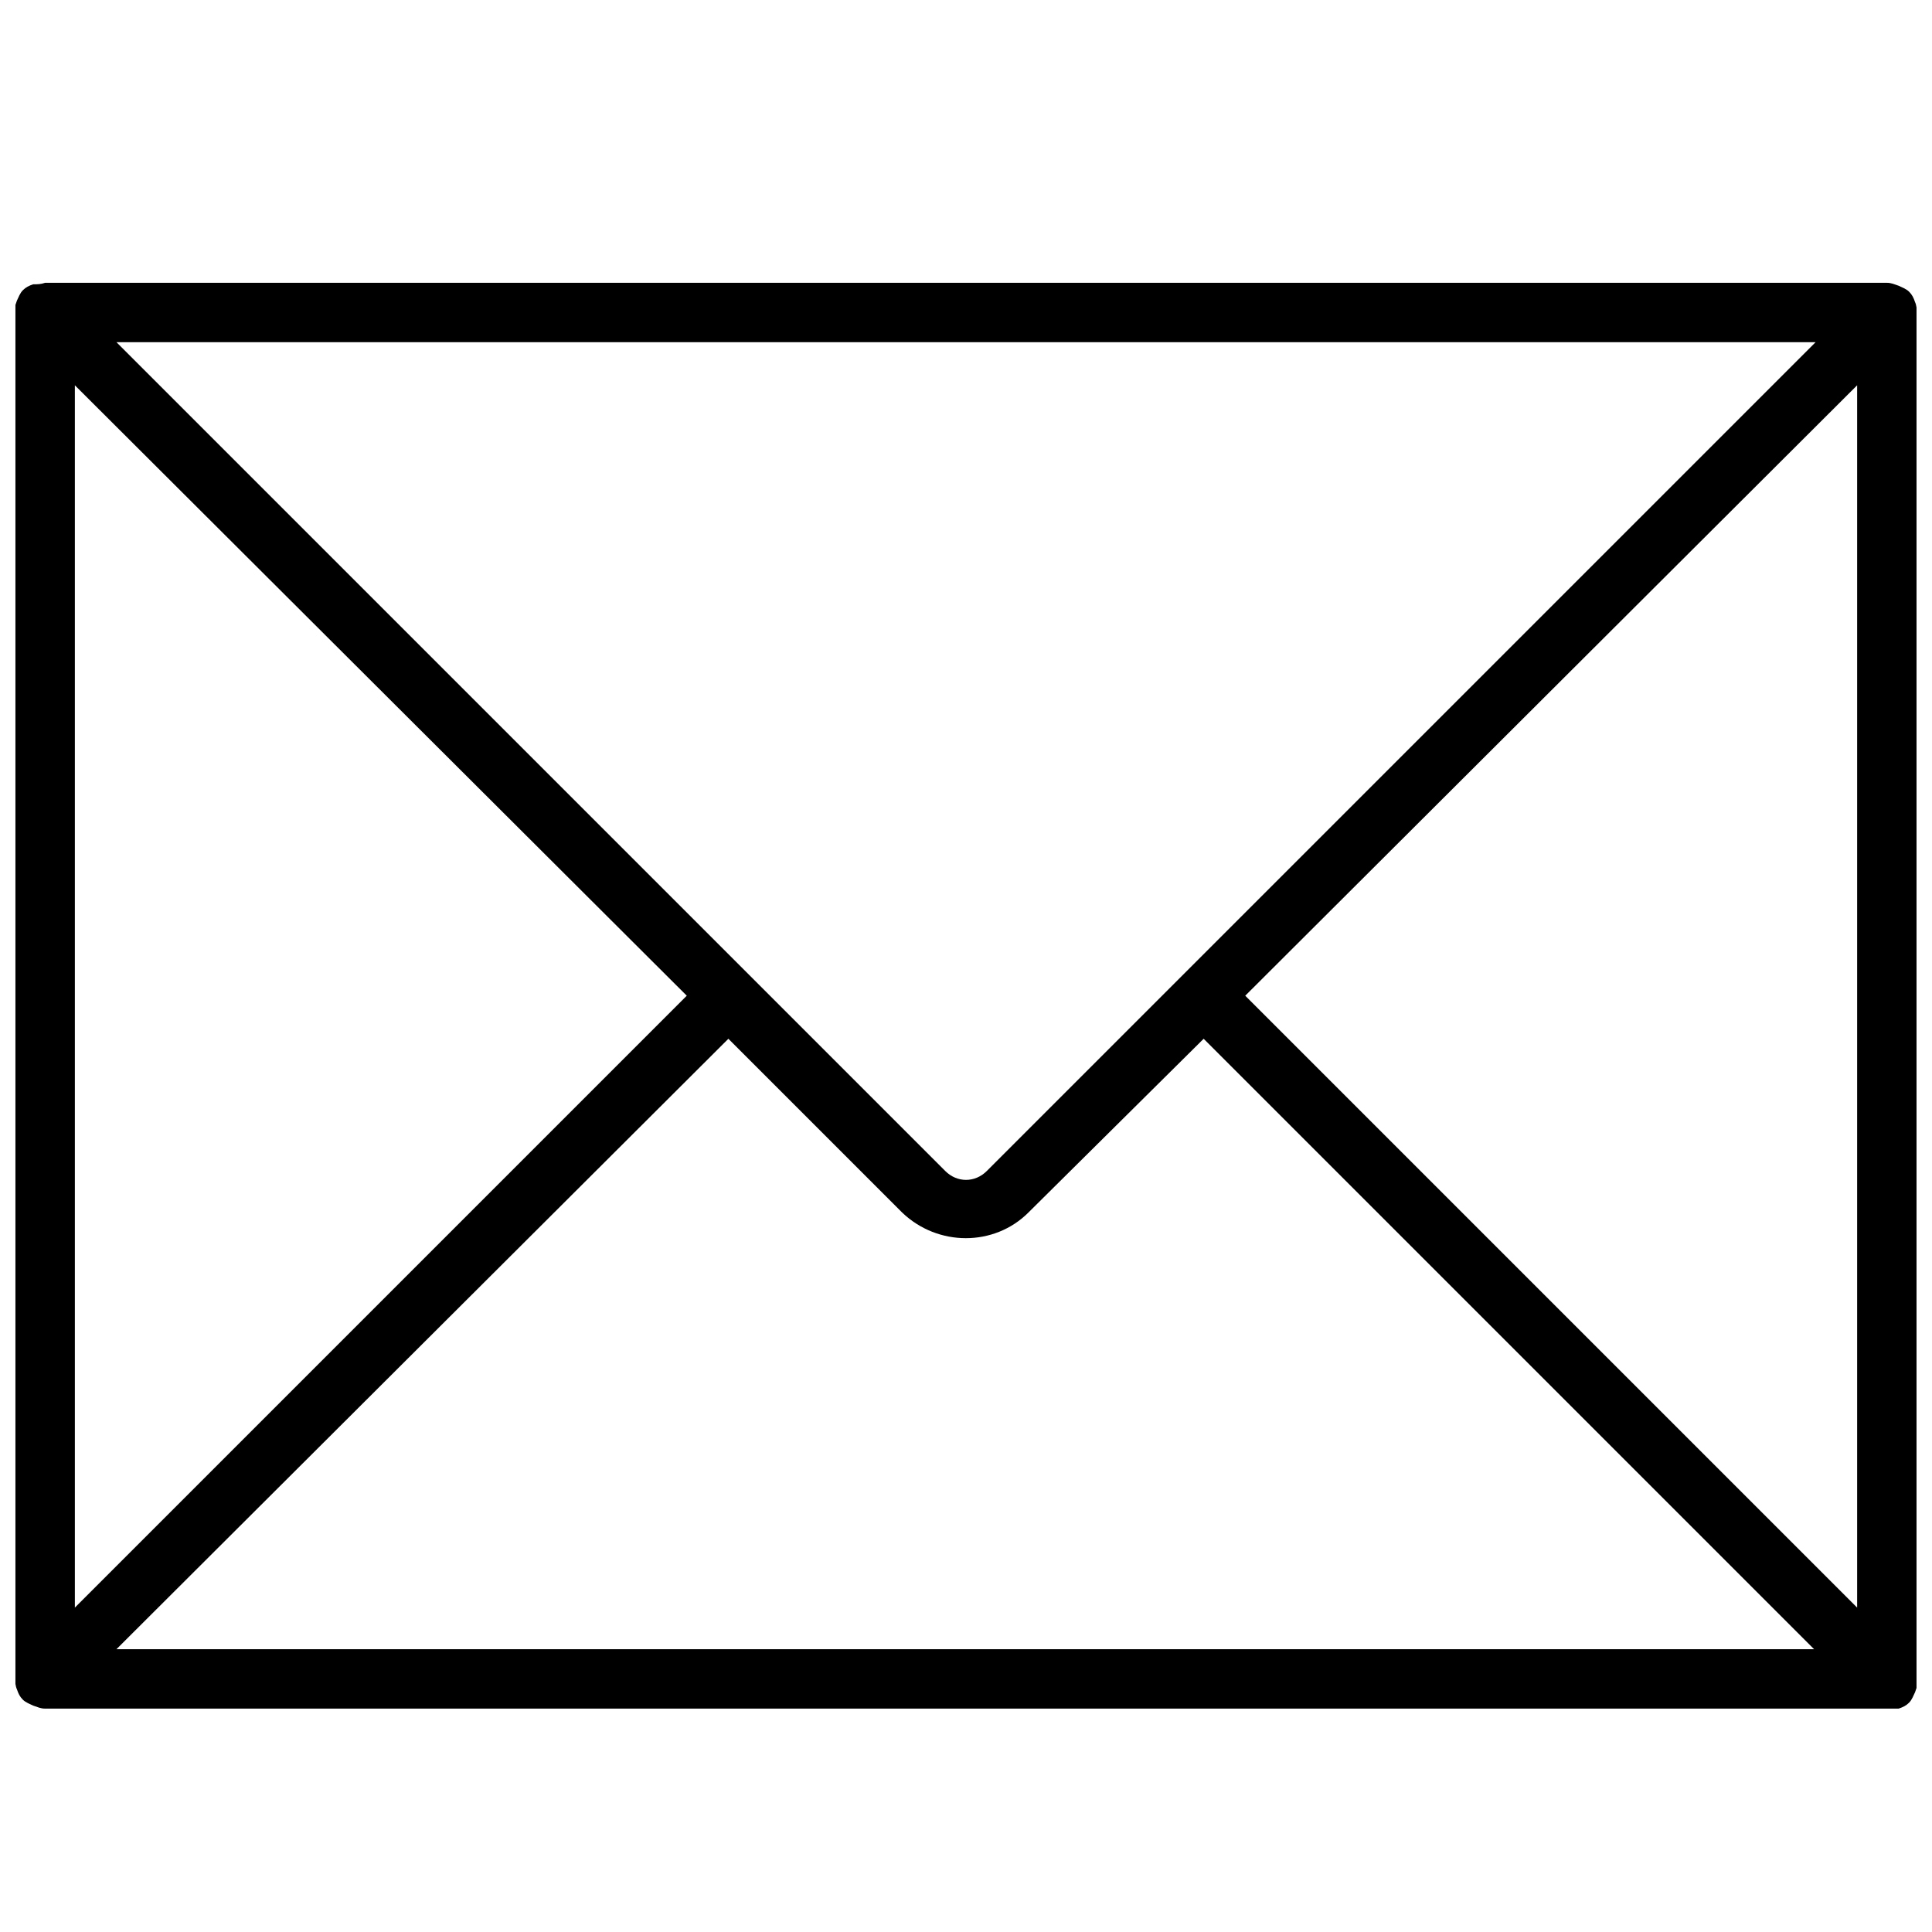 <?xml version="1.0" encoding="UTF-8"?>
<!-- Uploaded to: ICON Repo, www.iconrepo.com, Generator: ICON Repo Mixer Tools -->
<svg width="800px" height="800px" version="1.1" viewBox="144 144 512 512" xmlns="http://www.w3.org/2000/svg">
 <defs>
  <clipPath id="a">
   <path d="m148.09 218h503.81v379h-503.81z"/>
  </clipPath>
 </defs>
 <g clip-path="url(#a)">
  <path d="m644.03 596.8h-488.07c-1.18 0-1.969-0.395-3.148-0.789-0.789-0.395-1.969-0.789-2.754-1.574-0.789-0.789-1.18-1.574-1.574-2.754-0.395-0.789-0.395-1.969-0.789-3.148v-361.72c0-1.18 0.395-1.969 0.789-3.148 0.395-0.789 0.789-1.969 1.574-2.754 0.789-0.789 1.574-1.18 2.754-1.574 1.18 0 1.969 0 3.148-0.395h488.07c1.18 0 1.969 0.395 3.148 0.789 0.789 0.395 1.969 0.789 2.754 1.574 0.789 0.789 1.18 1.574 1.574 2.754 0.395 0.789 0.395 1.969 0.789 3.148v362.11c0 1.18-0.395 1.969-0.789 3.148-0.395 0.789-0.789 1.969-1.574 2.754-0.789 0.789-1.574 1.18-2.754 1.574-1.18 0.004-1.969 0.004-3.148 0.004zm-469.17-15.746h449.89l-161.77-161.77-46.445 46.051c-9.055 9.055-24.008 9.055-33.457 0l-46.051-46.051zm299.14-173.18 162.16 162.16v-323.93zm-310.16-161.77v323.93l162.16-162.16zm178.7 156.26 51.957 51.957c3.148 3.148 7.871 3.148 11.02 0l219.63-219.63h-450.28z"/>
 </g>
</svg>